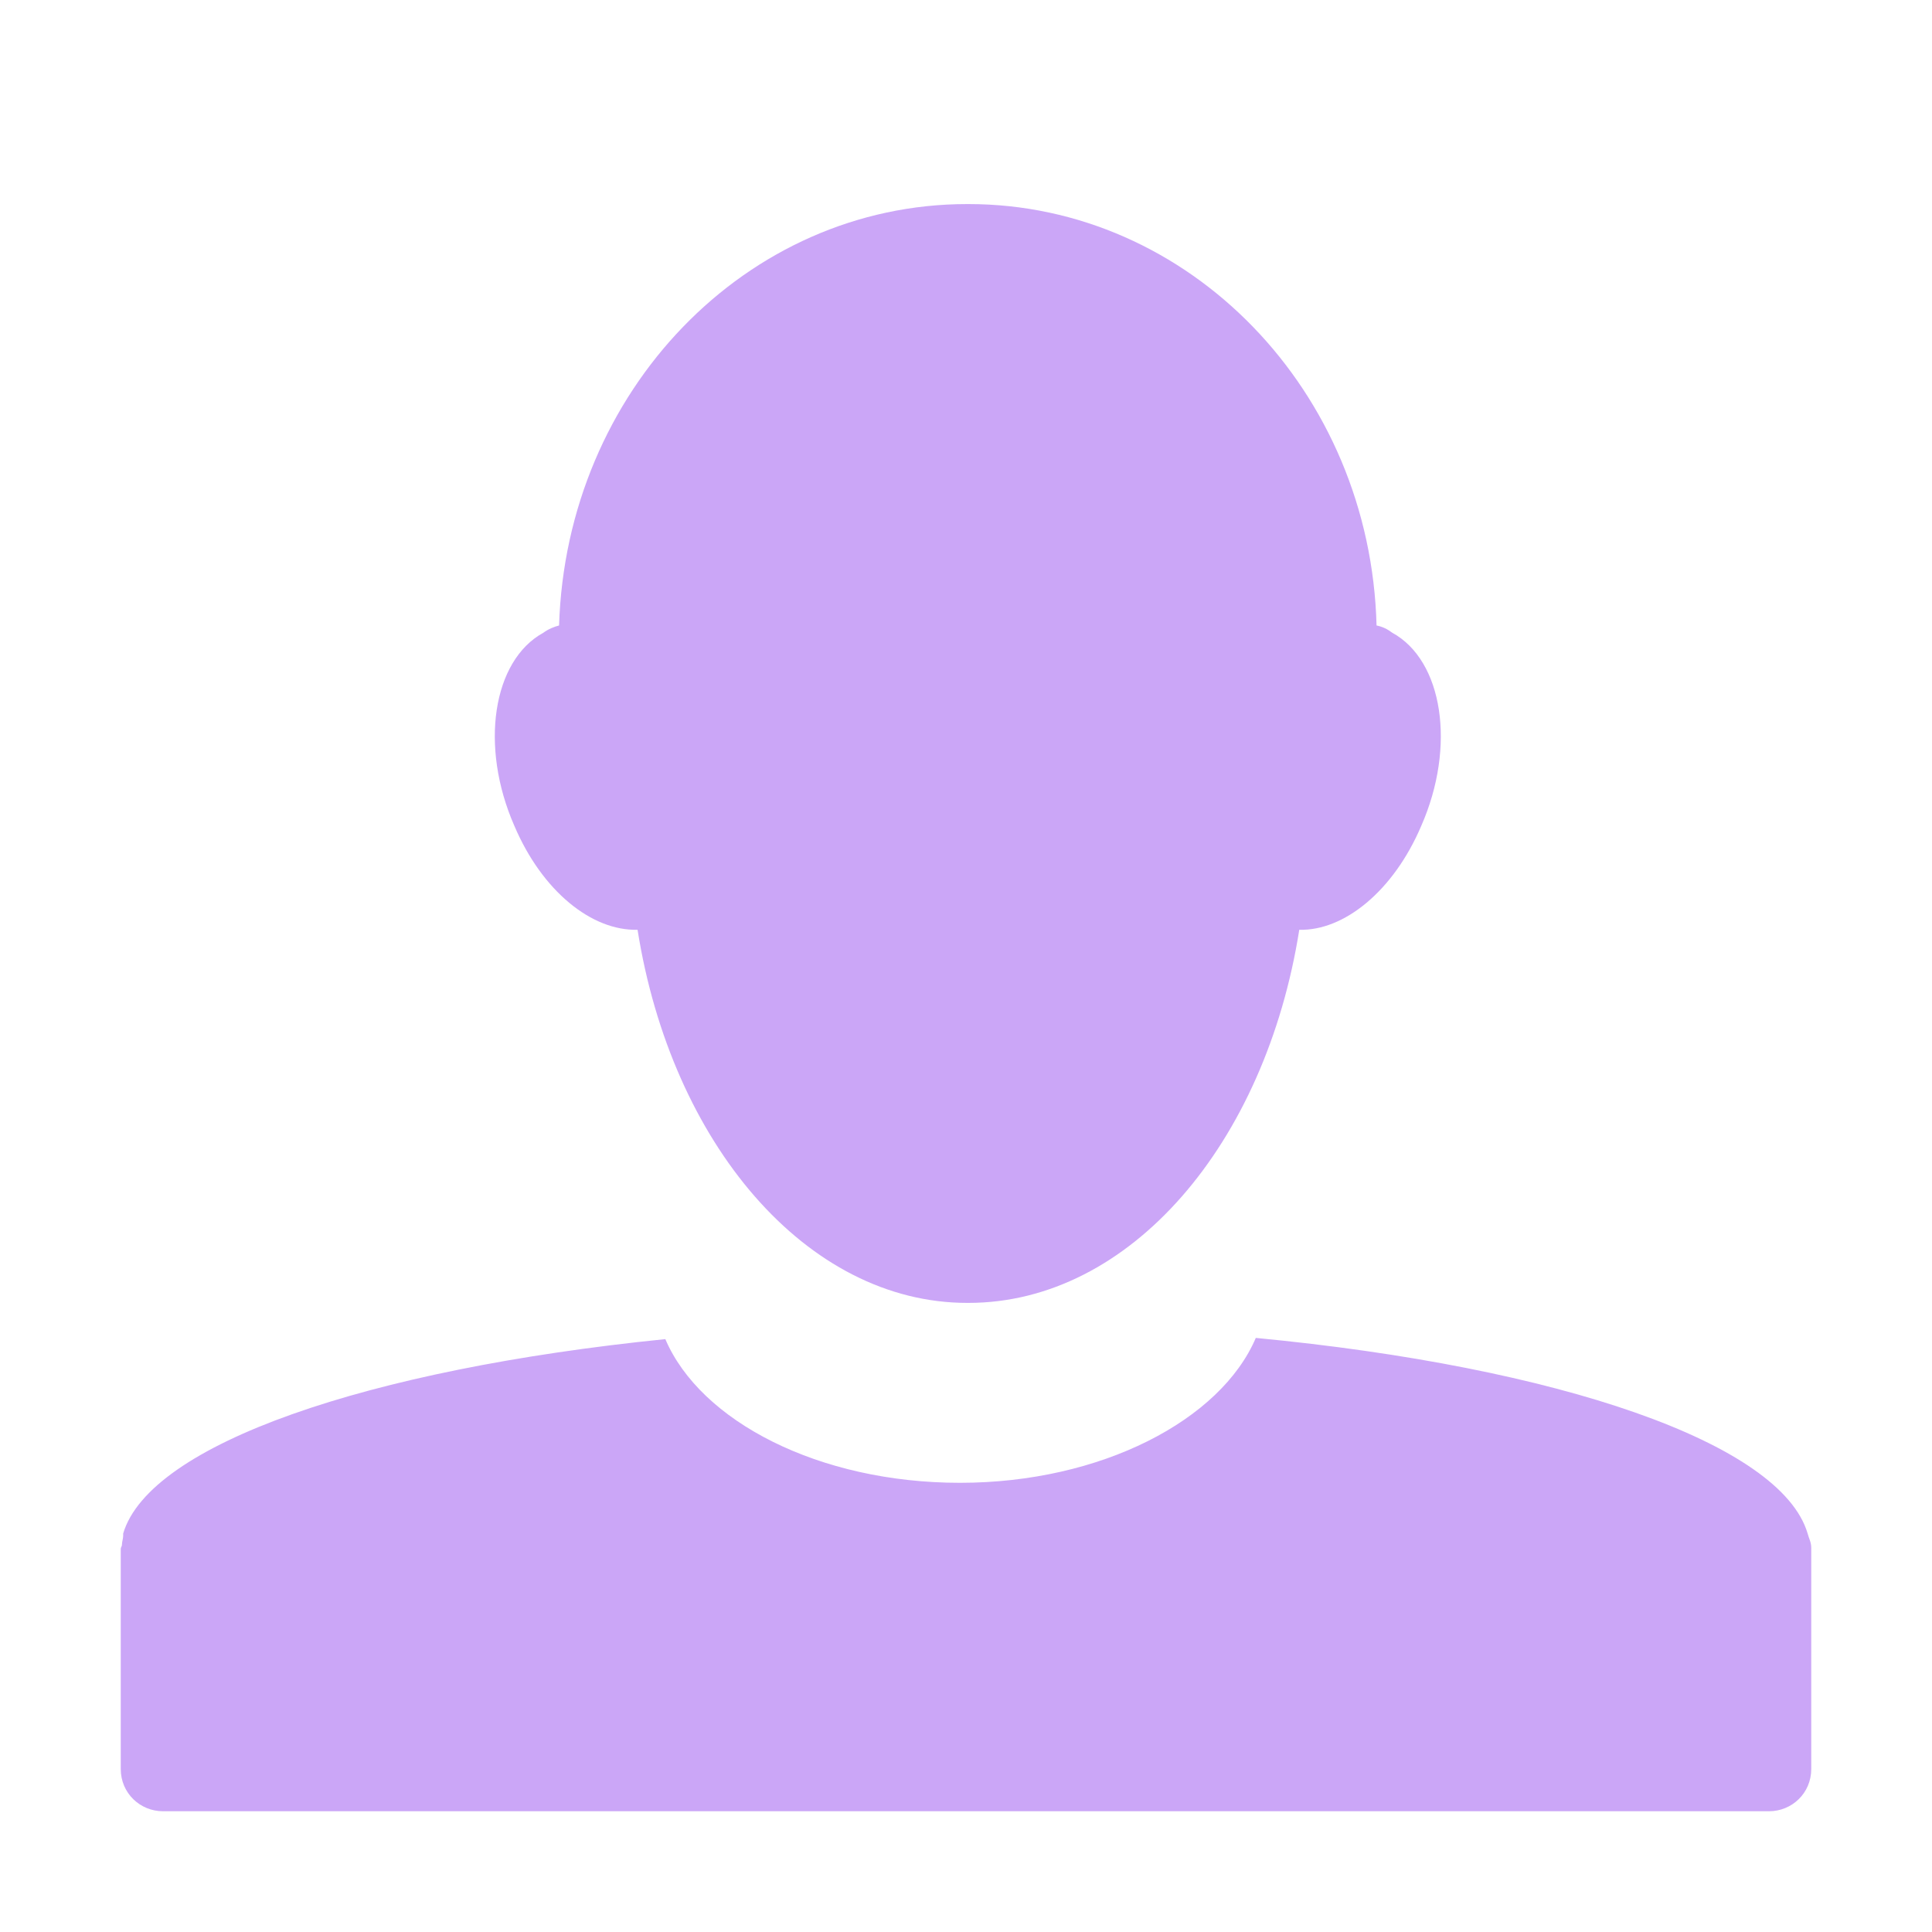 <svg xmlns="http://www.w3.org/2000/svg" width="16" height="16" version="1.1">
 <path style="fill:#CBA6F7" d="M 8.01,1.69 C 6.18,1.69 4.69,3.24 4.63,5.18 4.59,5.19 4.54,5.21 4.5,5.24 4.08,5.47 3.97,6.18 4.26,6.84 4.49,7.38 4.9,7.71 5.28,7.7 5.56,9.47 6.68,10.79 8.01,10.79 8.02,10.79 8.02,10.79 8.02,10.79 9.36,10.79 10.48,9.47 10.76,7.7 11.13,7.71 11.54,7.38 11.77,6.84 12.06,6.18 11.95,5.47 11.53,5.24 11.49,5.21 11.45,5.19 11.4,5.18 11.35,3.24 9.85,1.69 8.02,1.69 8.02,1.69 8.02,1.69 8.01,1.69 Z M 10.4,11.08 C 10.11,11.76 9.12,12.28 7.95,12.28 6.78,12.28 5.8,11.77 5.51,11.09 3.04,11.34 1.24,11.96 1.02,12.7 1.02,12.7 1.02,12.71 1.02,12.72 1.02,12.74 1.01,12.77 1.01,12.79 1.01,12.81 1,12.81 1,12.83 1,12.83 1,12.83 1,12.84 V 14.65 C 1,14.85 1.16,15 1.35,15 H 14.65 C 14.84,15 15,14.85 15,14.65 V 12.84 C 15,12.83 15,12.82 15,12.82 15,12.77 14.98,12.74 14.97,12.7 14.75,11.95 12.91,11.32 10.4,11.08 Z"/>
</svg>
